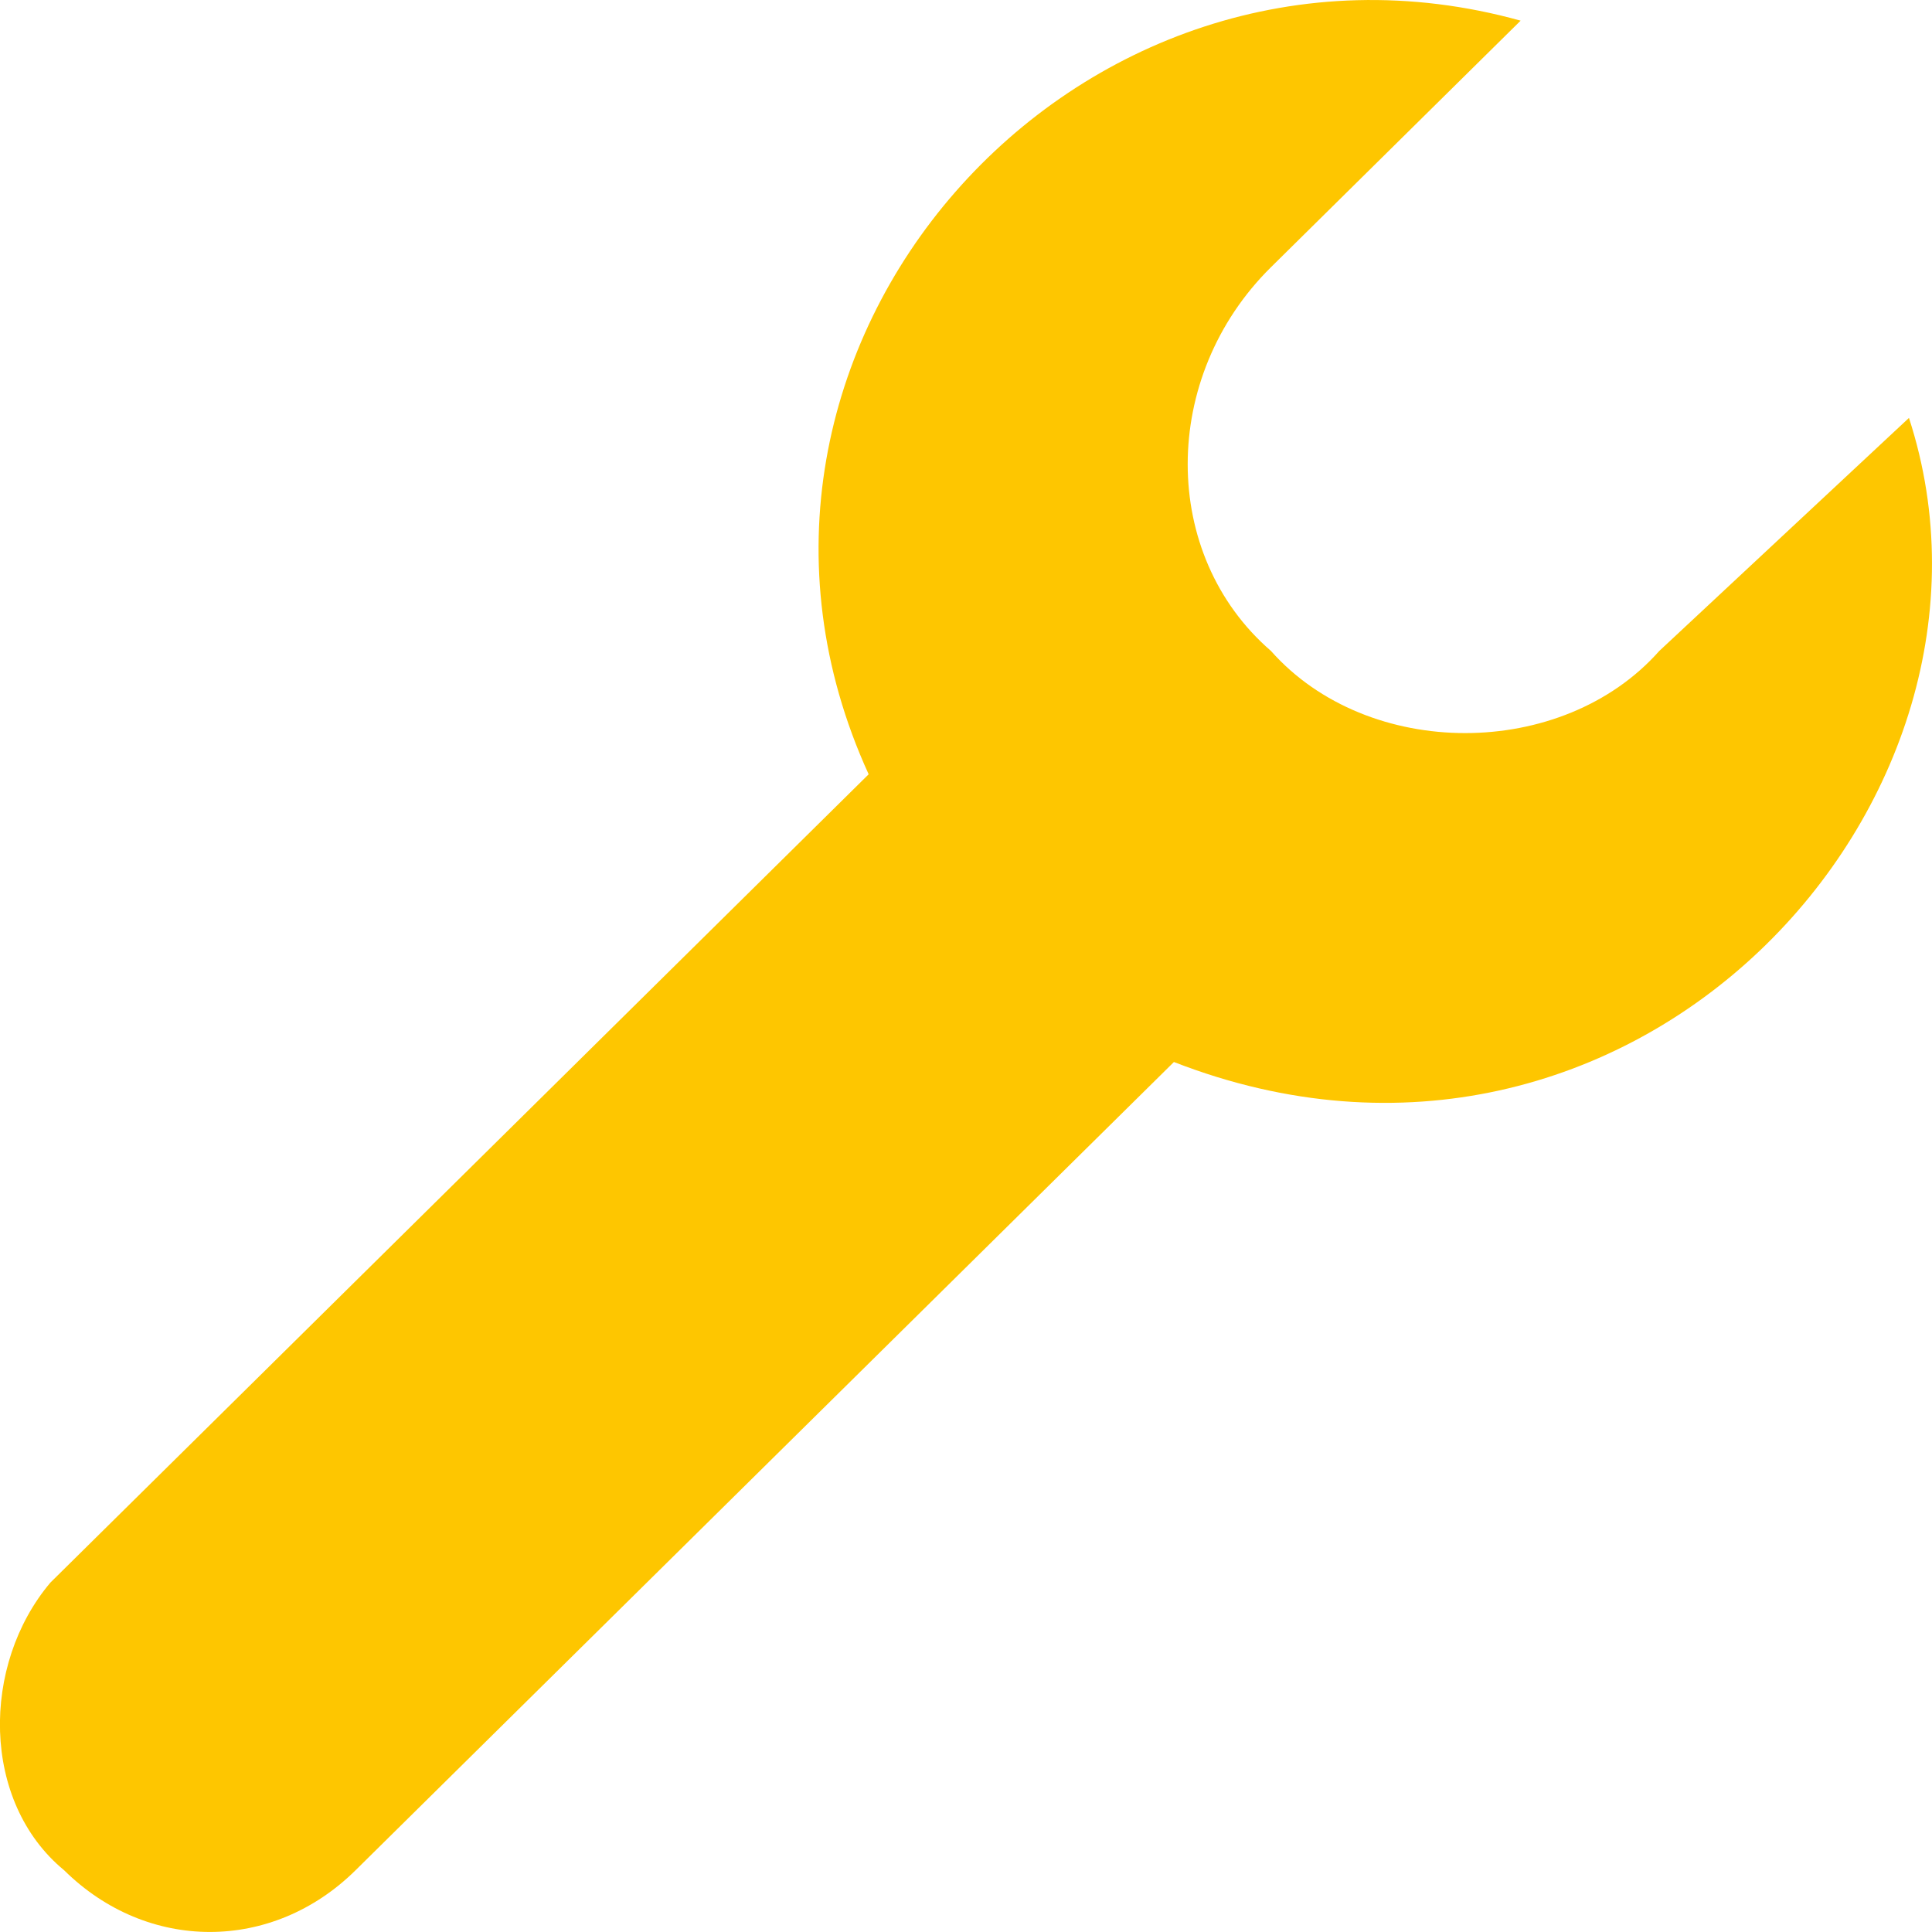 <svg width="13" height="13" viewBox="0 0 13 13" fill="none" xmlns="http://www.w3.org/2000/svg">
<path d="M0.339 10.649L5.845 5.21C4.539 2.351 7.245 -0.691 10.232 0.139L8.552 1.798C7.805 2.536 7.805 3.734 8.552 4.38C9.205 5.117 10.512 5.117 11.165 4.38L12.845 2.812C13.685 5.394 10.978 8.344 7.899 7.146L2.392 12.585C1.832 13.138 0.992 13.138 0.432 12.585C-0.128 12.124 -0.128 11.202 0.339 10.649Z" fill="#FEC600"/>
</svg>
